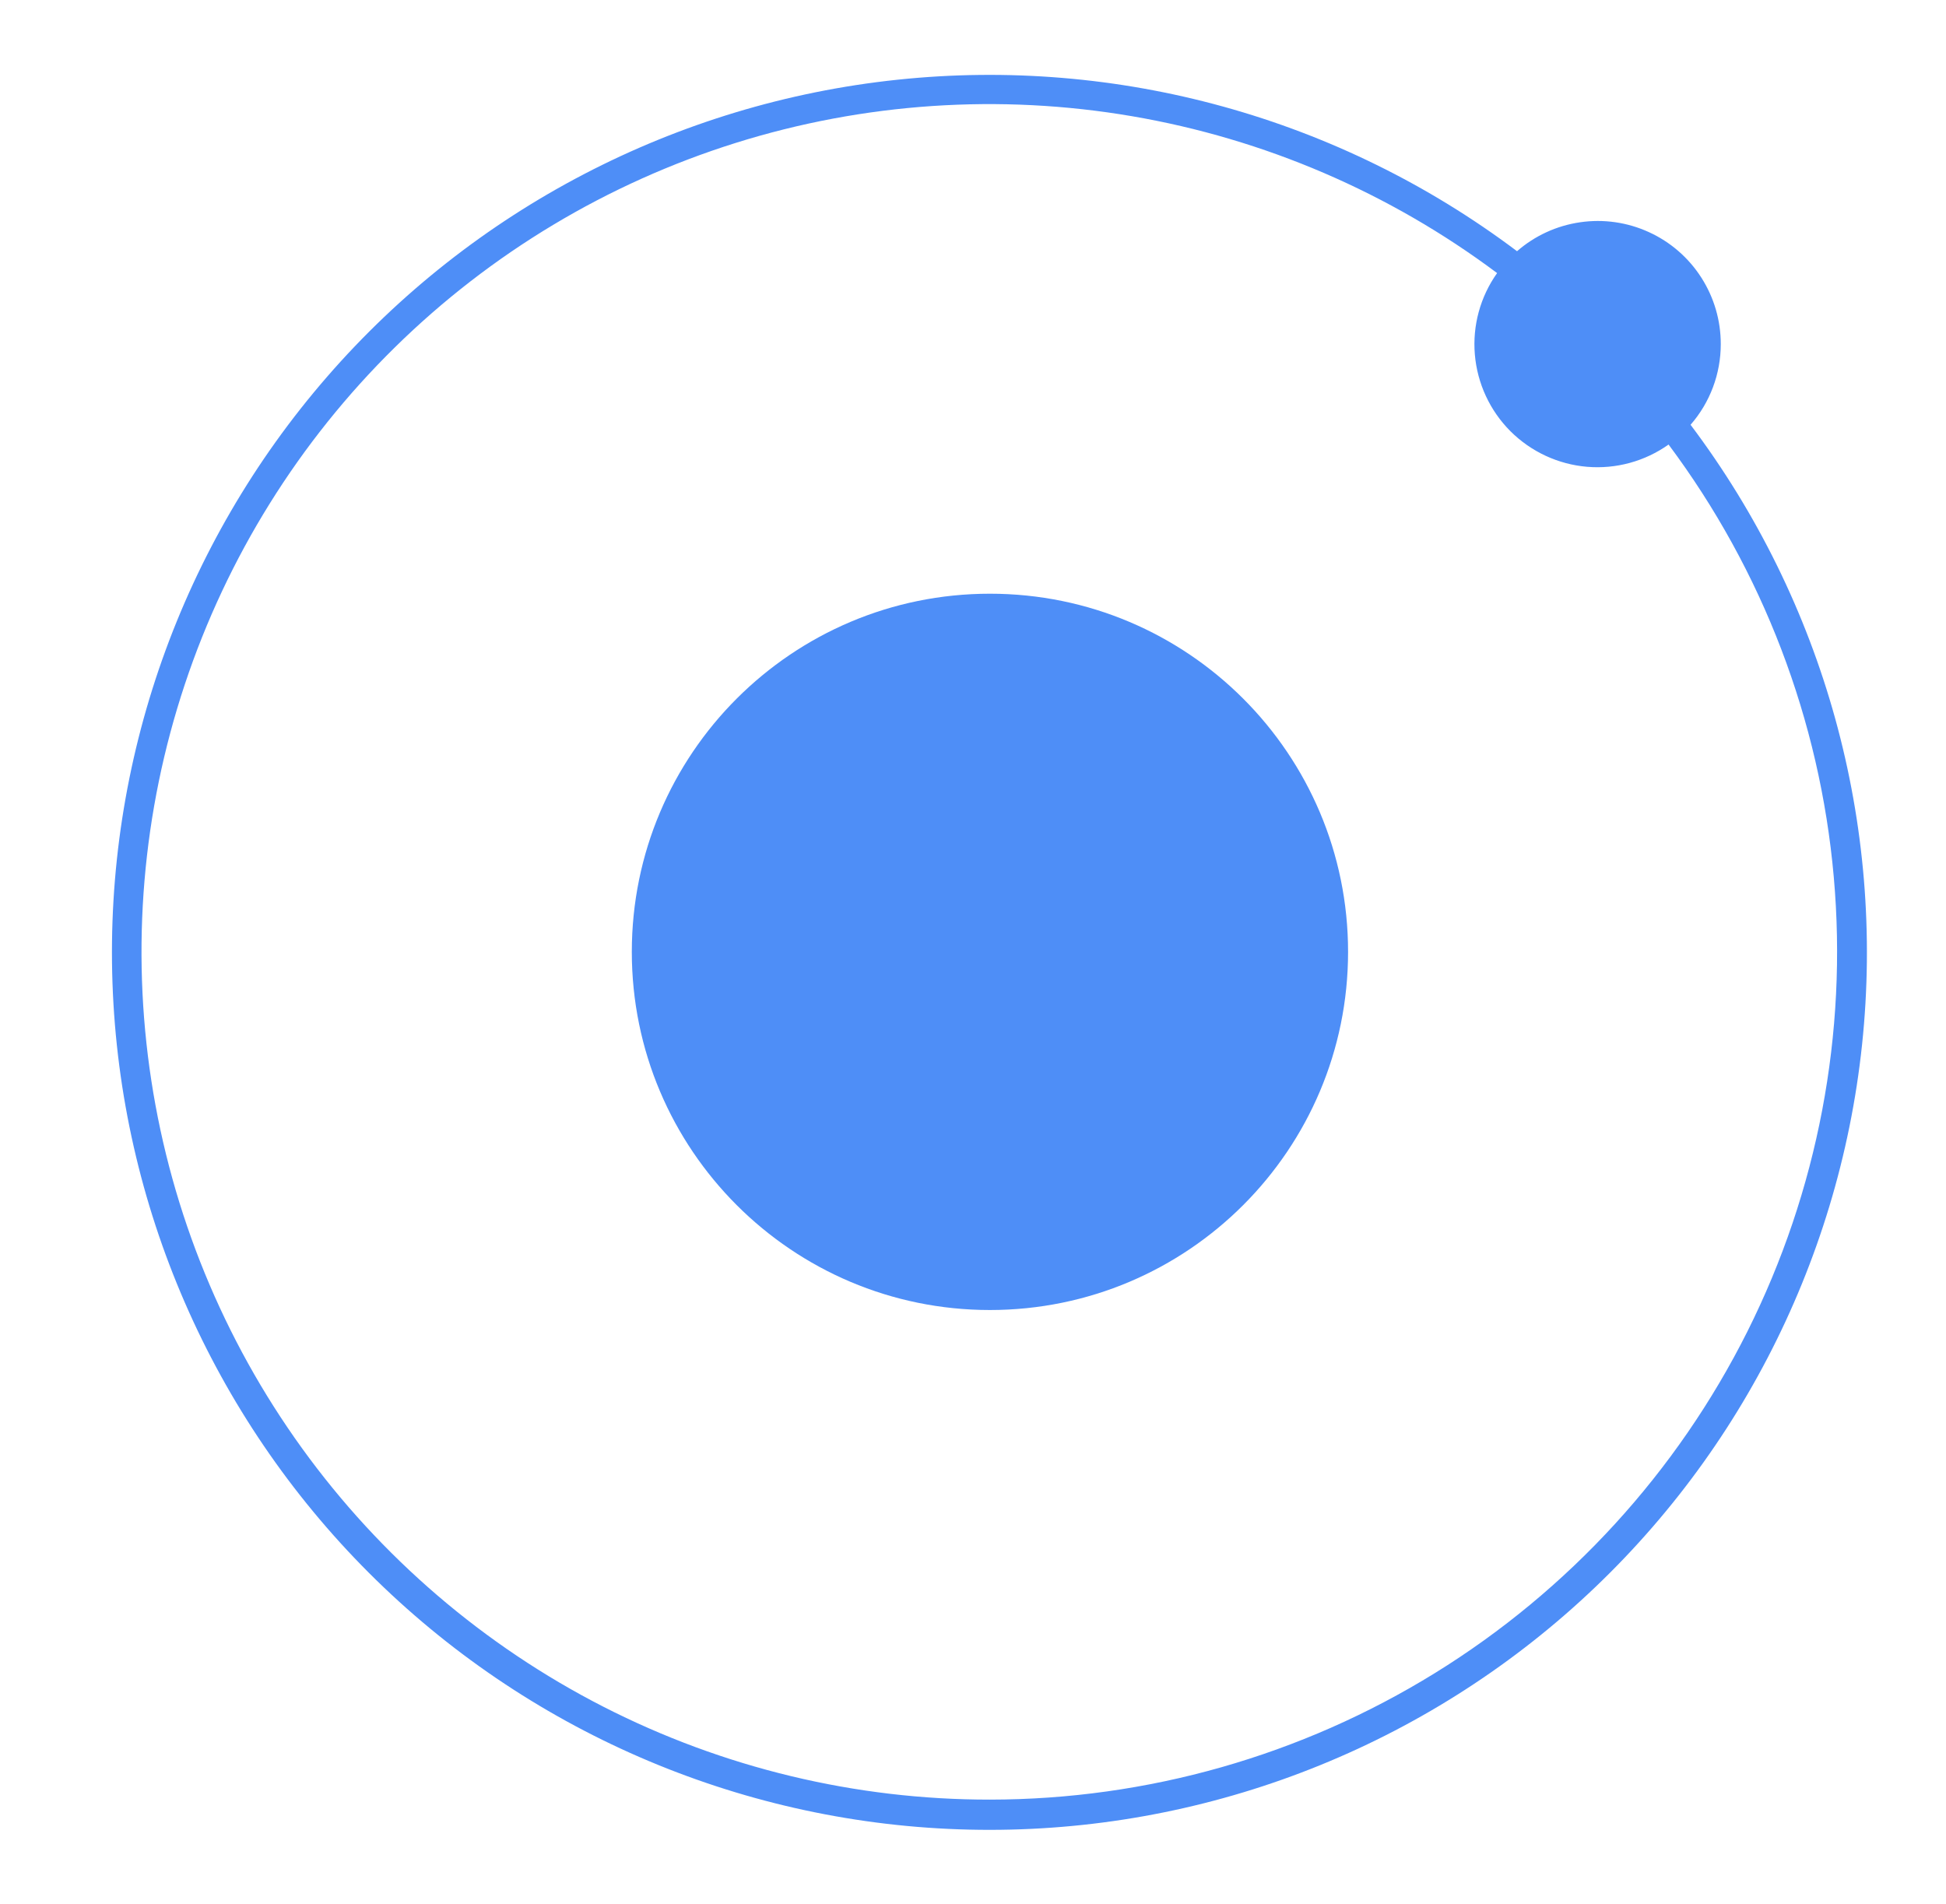 <svg width="46" height="45" viewBox="0 0 46 45" fill="none" xmlns="http://www.w3.org/2000/svg">
<path d="M23.4 30.966C28.076 30.966 31.866 27.175 31.866 22.5C31.866 17.825 28.076 14.034 23.4 14.034C18.725 14.034 14.935 17.825 14.935 22.5C14.935 27.175 18.725 30.966 23.4 30.966Z" fill="#4E8EF7"/>
<path d="M40.676 8.135C40.677 7.577 40.517 7.03 40.215 6.56C39.914 6.09 39.483 5.717 38.975 5.486C38.467 5.254 37.904 5.173 37.351 5.254C36.798 5.334 36.281 5.571 35.86 5.938C31.665 2.782 26.43 1.333 21.209 1.885C15.989 2.436 11.172 4.946 7.729 8.909C4.287 12.872 2.475 17.993 2.659 23.239C2.843 28.486 5.009 33.467 8.721 37.179C12.433 40.891 17.415 43.057 22.661 43.241C27.907 43.426 33.028 41.614 36.991 38.171C40.954 34.728 43.464 29.911 44.016 24.691C44.567 19.471 43.119 14.235 39.962 10.041C40.423 9.513 40.676 8.836 40.676 8.135ZM23.4 42.539C20.225 42.542 17.095 41.79 14.268 40.346C11.44 38.901 8.997 36.806 7.138 34.232C5.279 31.658 4.059 28.679 3.577 25.541C3.095 22.403 3.366 19.195 4.367 16.182C5.368 13.169 7.07 10.437 9.334 8.211C11.598 5.985 14.359 4.329 17.388 3.379C20.418 2.429 23.63 2.212 26.759 2.747C29.889 3.282 32.846 4.553 35.389 6.455C34.991 7.015 34.805 7.697 34.863 8.381C34.921 9.065 35.219 9.707 35.704 10.193C36.19 10.678 36.831 10.976 37.515 11.034C38.2 11.092 38.882 10.905 39.442 10.508C41.666 13.486 43.019 17.024 43.347 20.727C43.676 24.429 42.969 28.15 41.305 31.474C39.64 34.797 37.084 37.592 33.922 39.546C30.76 41.5 27.117 42.537 23.4 42.539Z" fill="#4E8EF7"/>
</svg>
